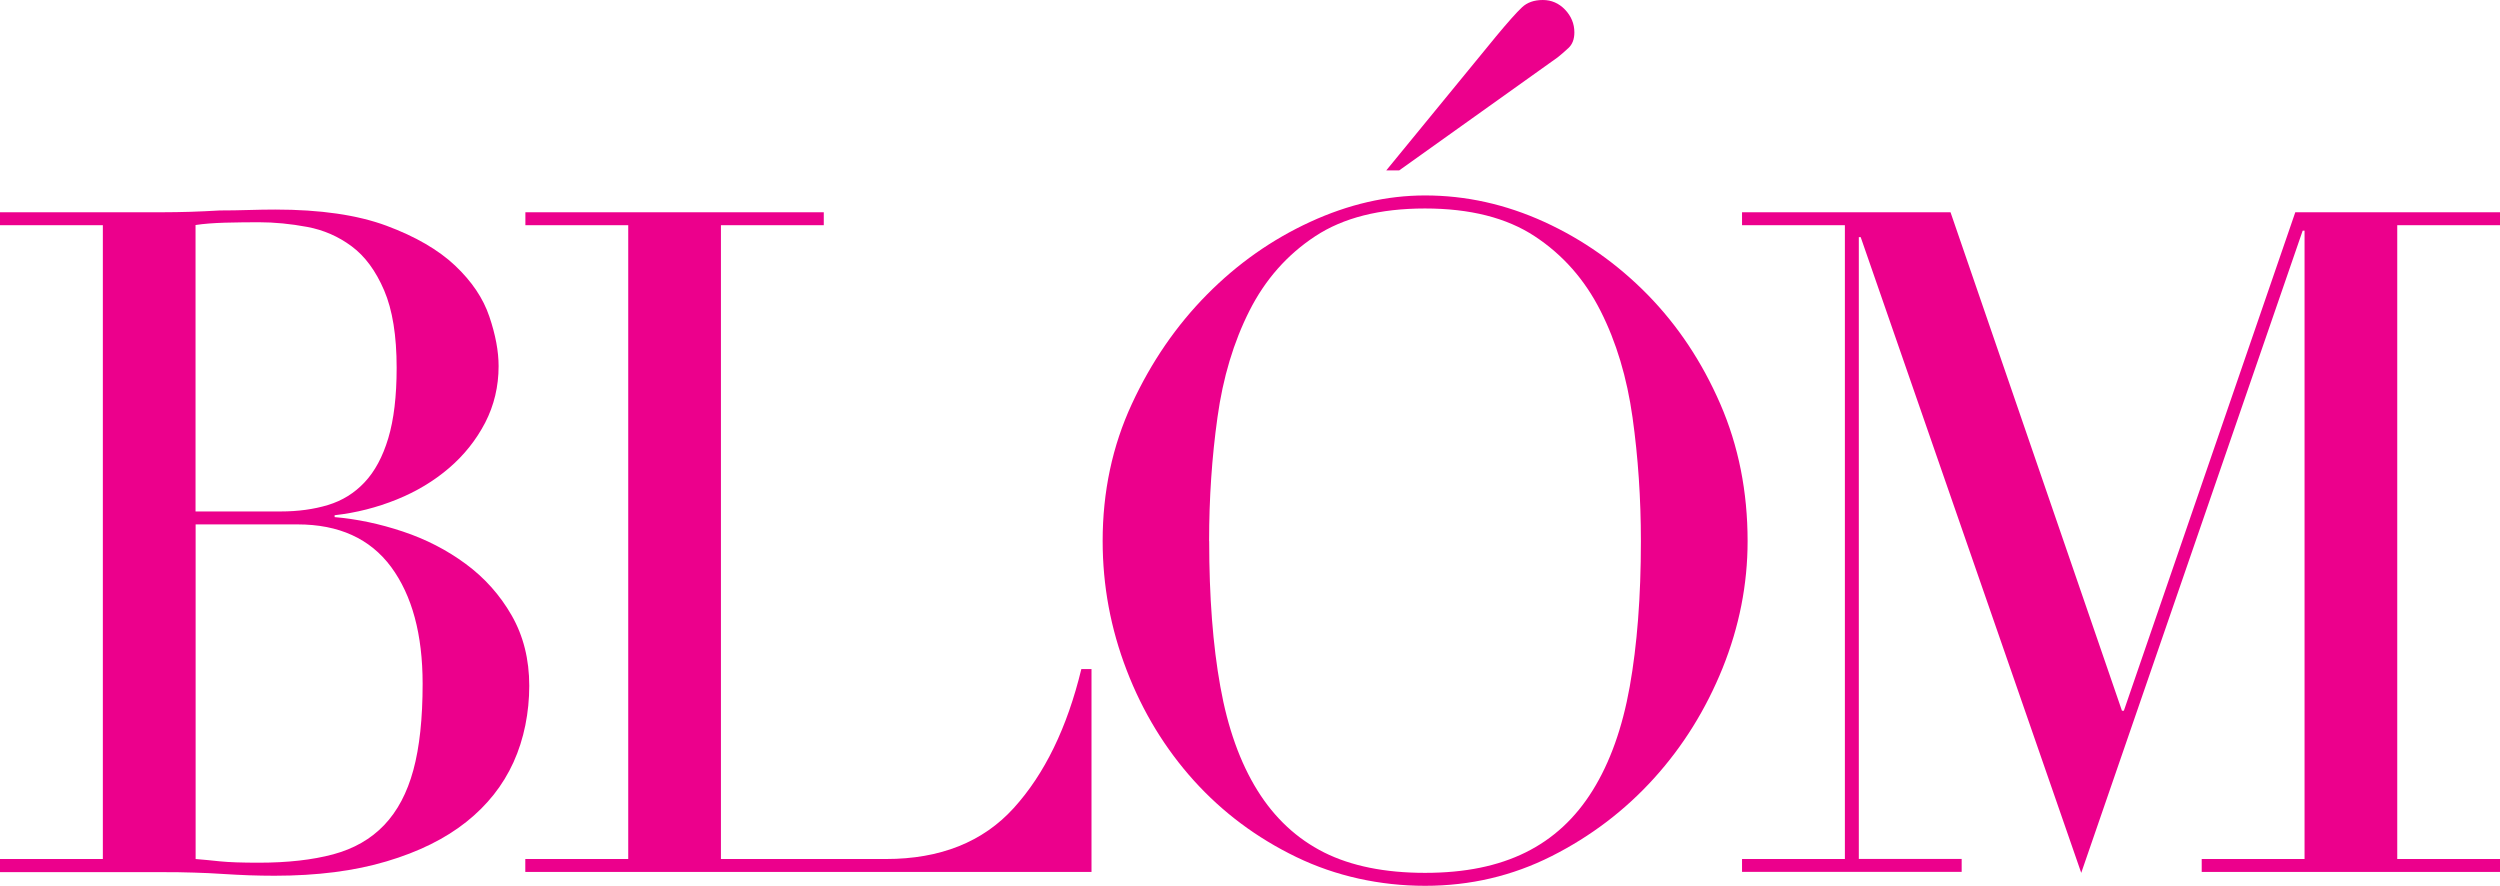 <?xml version="1.0" encoding="UTF-8"?>
<svg id="Defpoints" xmlns="http://www.w3.org/2000/svg" viewBox="0 0 278.08 98.53">
  <defs>
    <style>
      .cls-1 {
        fill: #ec008c;
      }
    </style>
  </defs>
  <path class="cls-1" d="M0,95.55h11.44V25.05H0v-1.44h18.04c1.03,0,2.08-.02,3.14-.05,1.06-.03,2.15-.09,3.25-.15,1.1,0,2.16-.02,3.2-.05,1.03-.03,2.03-.05,2.99-.05,5.01,0,9.14.6,12.37,1.8,3.23,1.2,5.77,2.68,7.63,4.43,1.85,1.75,3.13,3.64,3.81,5.67.69,2.03,1.03,3.87,1.03,5.51,0,2.27-.5,4.36-1.49,6.29-1,1.92-2.34,3.61-4.02,5.05-1.68,1.44-3.62,2.61-5.82,3.5-2.2.89-4.5,1.48-6.91,1.75v.21c2.47.21,5,.74,7.58,1.6,2.58.86,4.91,2.06,7.01,3.61,2.1,1.55,3.8,3.45,5.1,5.72,1.3,2.27,1.96,4.88,1.96,7.83s-.58,5.93-1.75,8.5c-1.17,2.58-2.92,4.79-5.26,6.65-2.34,1.86-5.29,3.32-8.86,4.38-3.57,1.07-7.73,1.6-12.47,1.6-.96,0-1.91-.02-2.83-.05-.93-.03-1.91-.09-2.94-.15-1.03-.07-2.1-.12-3.2-.15-1.1-.04-2.27-.05-3.5-.05H0v-1.44ZM21.75,56.89h9.48c1.92,0,3.68-.24,5.26-.72,1.58-.48,2.94-1.32,4.07-2.53,1.13-1.2,2.01-2.83,2.63-4.9s.93-4.67.93-7.83c0-3.57-.46-6.44-1.39-8.61s-2.13-3.8-3.61-4.9c-1.48-1.1-3.13-1.82-4.95-2.16-1.82-.34-3.63-.52-5.41-.52-1.24,0-2.49.02-3.76.05-1.27.04-2.35.12-3.25.26v31.85ZM21.75,95.55c.82.07,1.73.15,2.73.26.99.1,2.42.15,4.28.15,3.23,0,5.99-.31,8.3-.93,2.3-.62,4.19-1.7,5.67-3.25,1.48-1.55,2.56-3.59,3.25-6.13.69-2.54,1.03-5.74,1.03-9.59,0-5.5-1.17-9.82-3.5-12.99-2.34-3.16-5.81-4.74-10.41-4.74h-11.34v37.21Z"/>
  <path class="cls-1" d="M58.44,95.55h11.44V25.05h-11.44v-1.44h33.19v1.44h-11.44v70.5h18.35c6.05,0,10.79-1.89,14.22-5.67,3.43-3.78,5.94-8.93,7.52-15.46h1.13v22.57h-62.98v-1.44Z"/>
  <path class="cls-1" d="M122.65,60.19c0-5.5,1.08-10.58,3.25-15.26,2.16-4.67,4.95-8.72,8.35-12.16,3.4-3.44,7.23-6.13,11.49-8.09,4.26-1.96,8.52-2.94,12.78-2.94,4.53,0,8.95.98,13.25,2.94,4.29,1.96,8.12,4.66,11.49,8.09,3.37,3.44,6.06,7.49,8.09,12.16,2.03,4.67,3.04,9.76,3.04,15.26,0,4.81-.93,9.52-2.78,14.12-1.86,4.6-4.4,8.69-7.63,12.26-3.23,3.57-7.03,6.46-11.39,8.66-4.36,2.2-9.05,3.3-14.07,3.3s-9.93-1.07-14.33-3.2c-4.4-2.13-8.19-4.96-11.39-8.5-3.19-3.54-5.69-7.63-7.47-12.26-1.79-4.64-2.68-9.43-2.68-14.38ZM134.5,60.19c0,6.18.41,11.58,1.24,16.18.82,4.6,2.2,8.45,4.12,11.54,1.92,3.09,4.4,5.39,7.42,6.91,3.02,1.51,6.77,2.27,11.23,2.27s8.12-.76,11.18-2.27c3.06-1.51,5.55-3.81,7.47-6.91,1.92-3.09,3.3-6.94,4.12-11.54.82-4.6,1.24-10,1.24-16.18,0-4.74-.31-9.33-.93-13.76-.62-4.43-1.8-8.38-3.56-11.85-1.75-3.47-4.19-6.24-7.32-8.3-3.13-2.06-7.2-3.09-12.21-3.09s-9.09,1.03-12.21,3.09c-3.13,2.06-5.57,4.83-7.32,8.3-1.75,3.47-2.94,7.42-3.55,11.85-.62,4.43-.93,9.02-.93,13.76ZM166.35,4.12c1.37-1.65,2.35-2.75,2.94-3.3.58-.55,1.36-.82,2.32-.82s1.79.36,2.48,1.08c.68.72,1.03,1.56,1.03,2.52,0,.76-.22,1.34-.67,1.75-.45.41-.84.76-1.19,1.03l-17.62,12.57h-1.44l12.16-14.84Z"/>
  <path class="cls-1" d="M193.77,95.55h11.44V25.05h-11.44v-1.44h23.19l19.07,55.45h.21l19.07-55.45h22.78v1.44h-11.44v70.5h11.44v1.44h-33.19v-1.44h11.44V25.66h-.21l-24.63,71.43-24.53-70.71h-.21v69.16h11.44v1.44h-24.43v-1.44Z"/>
</svg>